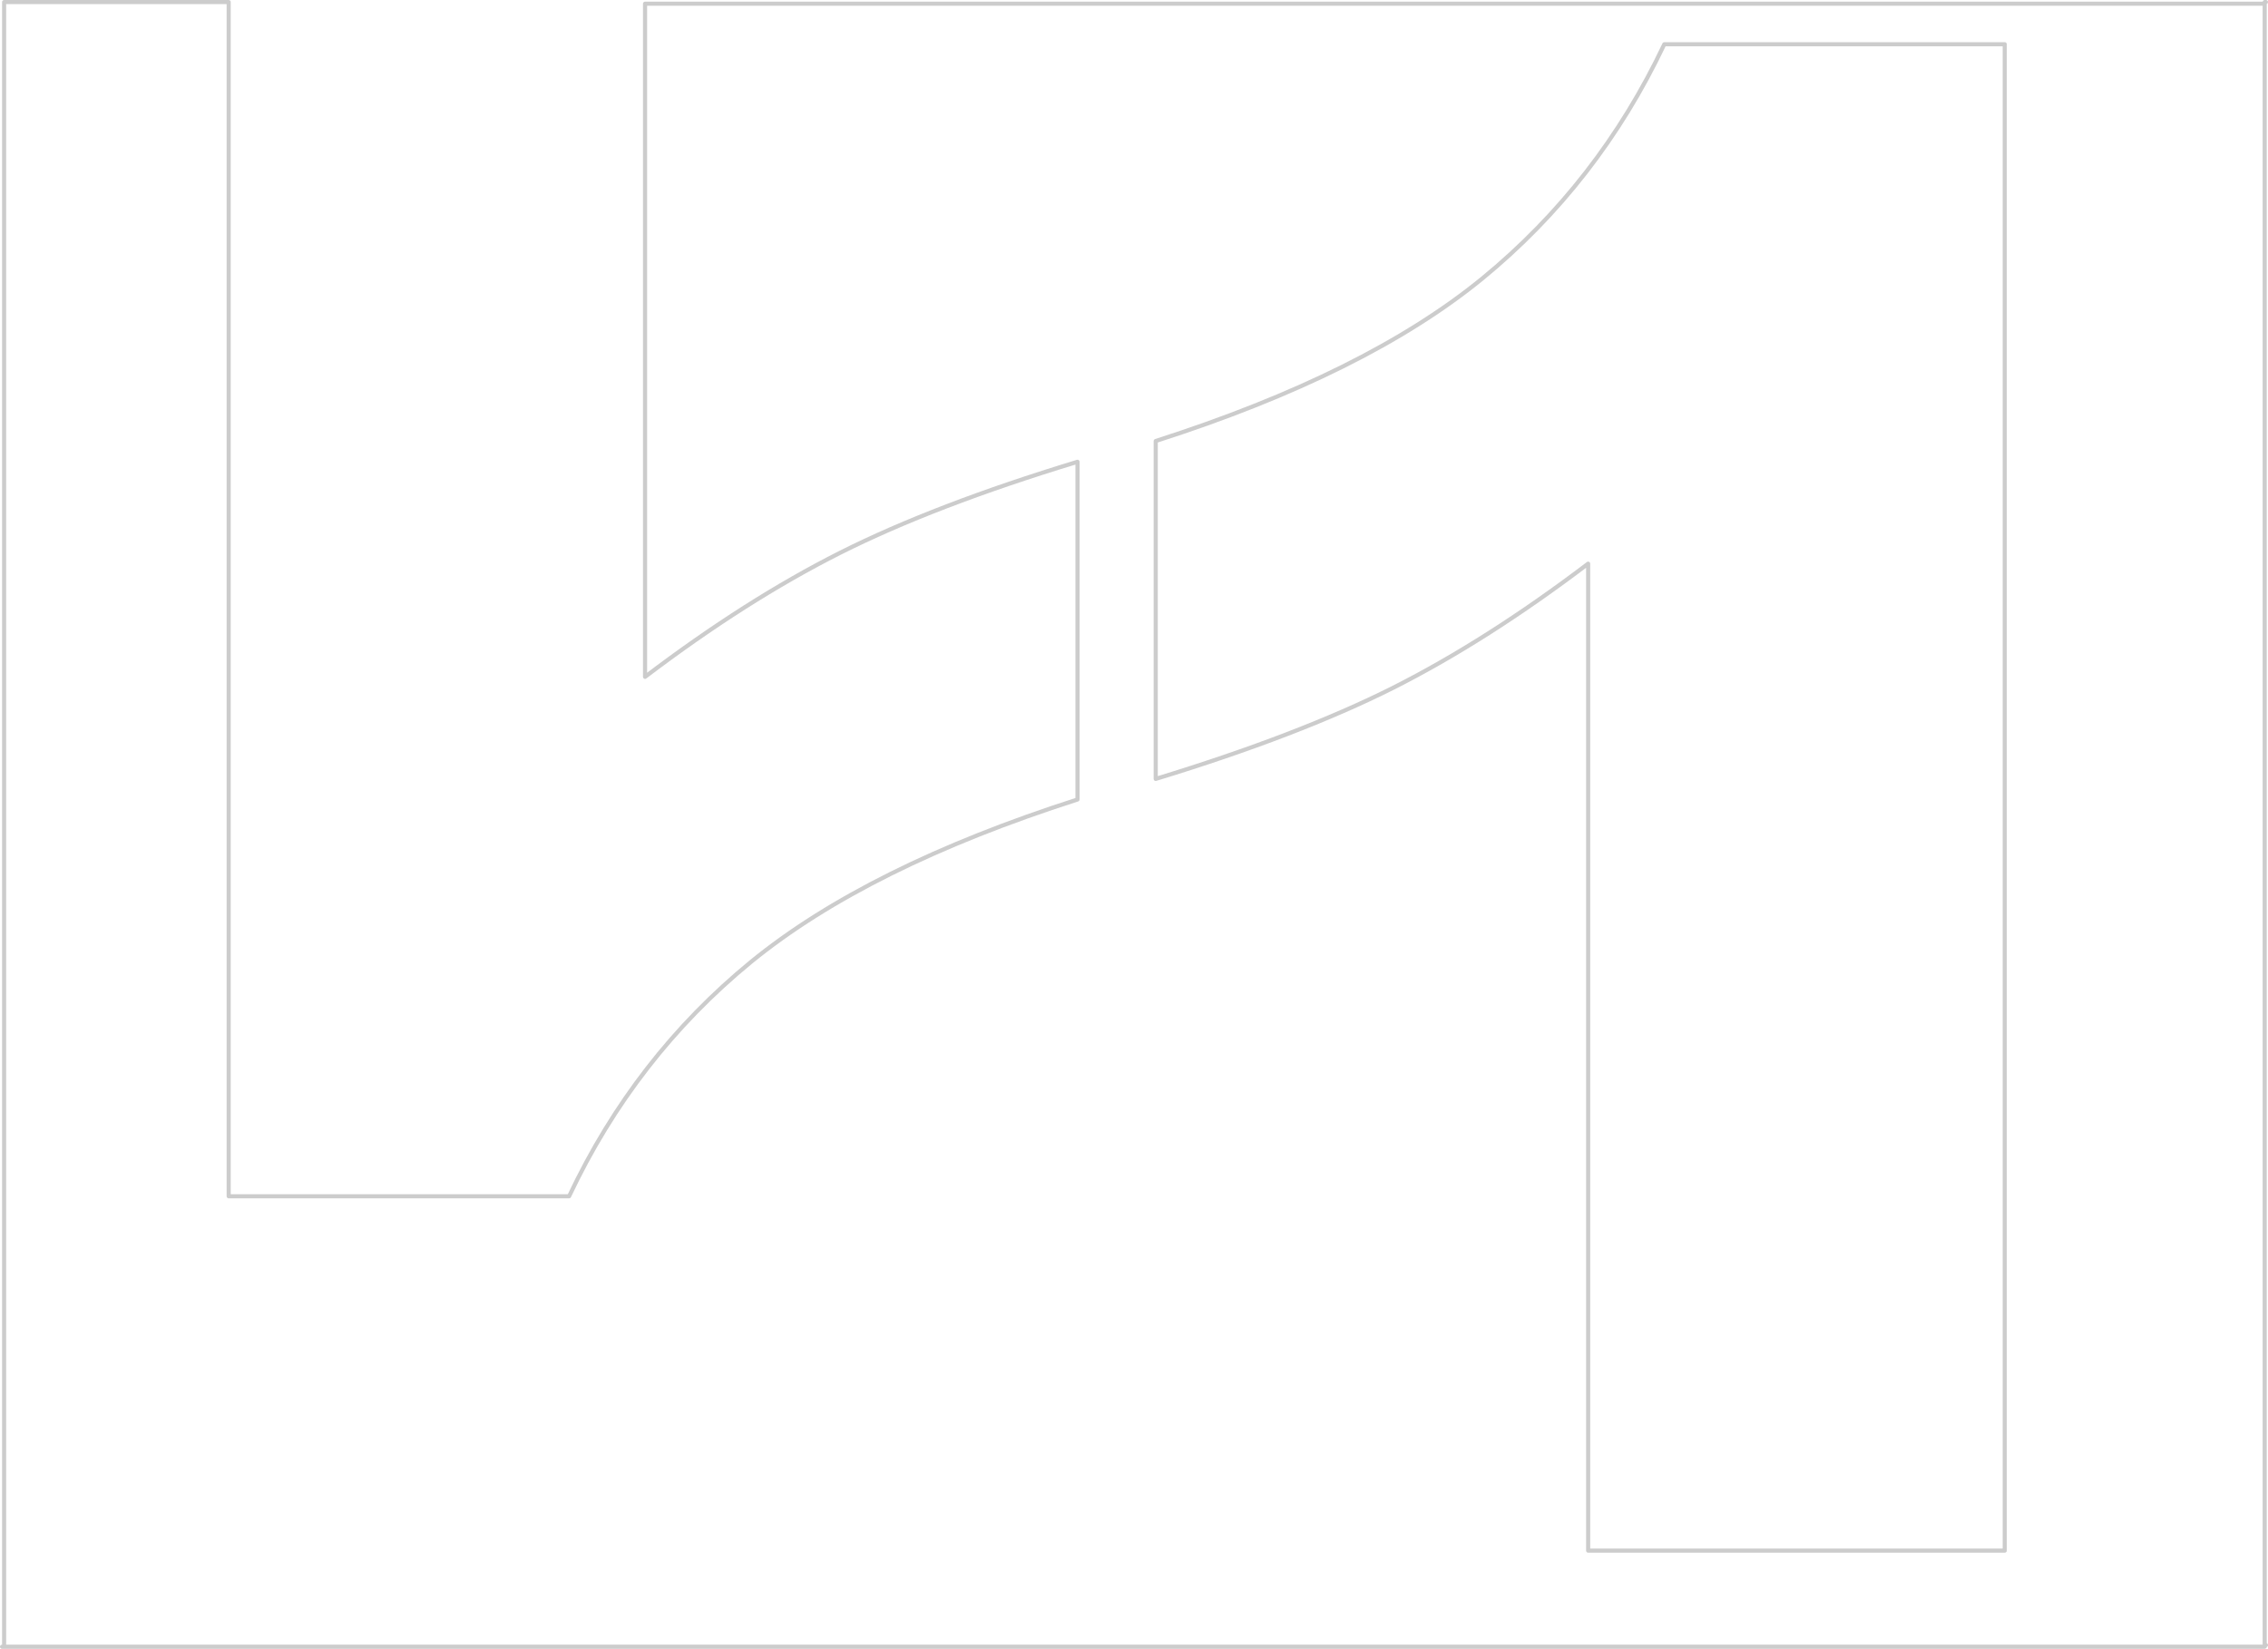 <?xml version="1.0" encoding="UTF-8" standalone="no"?>
<svg xmlns:xlink="http://www.w3.org/1999/xlink" height="400.6px" width="550.95px" xmlns="http://www.w3.org/2000/svg">
  <g transform="matrix(1.0, 0.0, 0.0, 1.0, -28.75, -24.6)">
    <path d="M29.75 424.3 L29.75 25.1 84.3 25.1 84.3 315.25 167.0 315.25 Q182.95 281.45 211.2 258.3 239.5 235.2 290.5 218.85 L290.5 136.8 Q255.8 147.35 232.85 158.9 209.95 170.45 185.45 189.05 L185.45 25.5 578.9 25.5 578.9 25.1 579.2 25.1 M433.05 35.35 L515.75 35.35 515.75 401.35 414.55 401.35 414.55 161.55 Q390.05 180.15 367.2 191.7 344.2 203.25 309.5 213.85 L309.5 131.75 Q360.5 115.4 388.8 92.3 417.05 69.15 433.05 35.35 M579.2 424.3 L578.9 424.3 578.9 25.5 M578.9 424.7 L29.25 424.7" fill="none" stroke="#cccccc" stroke-linecap="round" stroke-linejoin="round" stroke-width="1.0"/>
  </g>
</svg>
